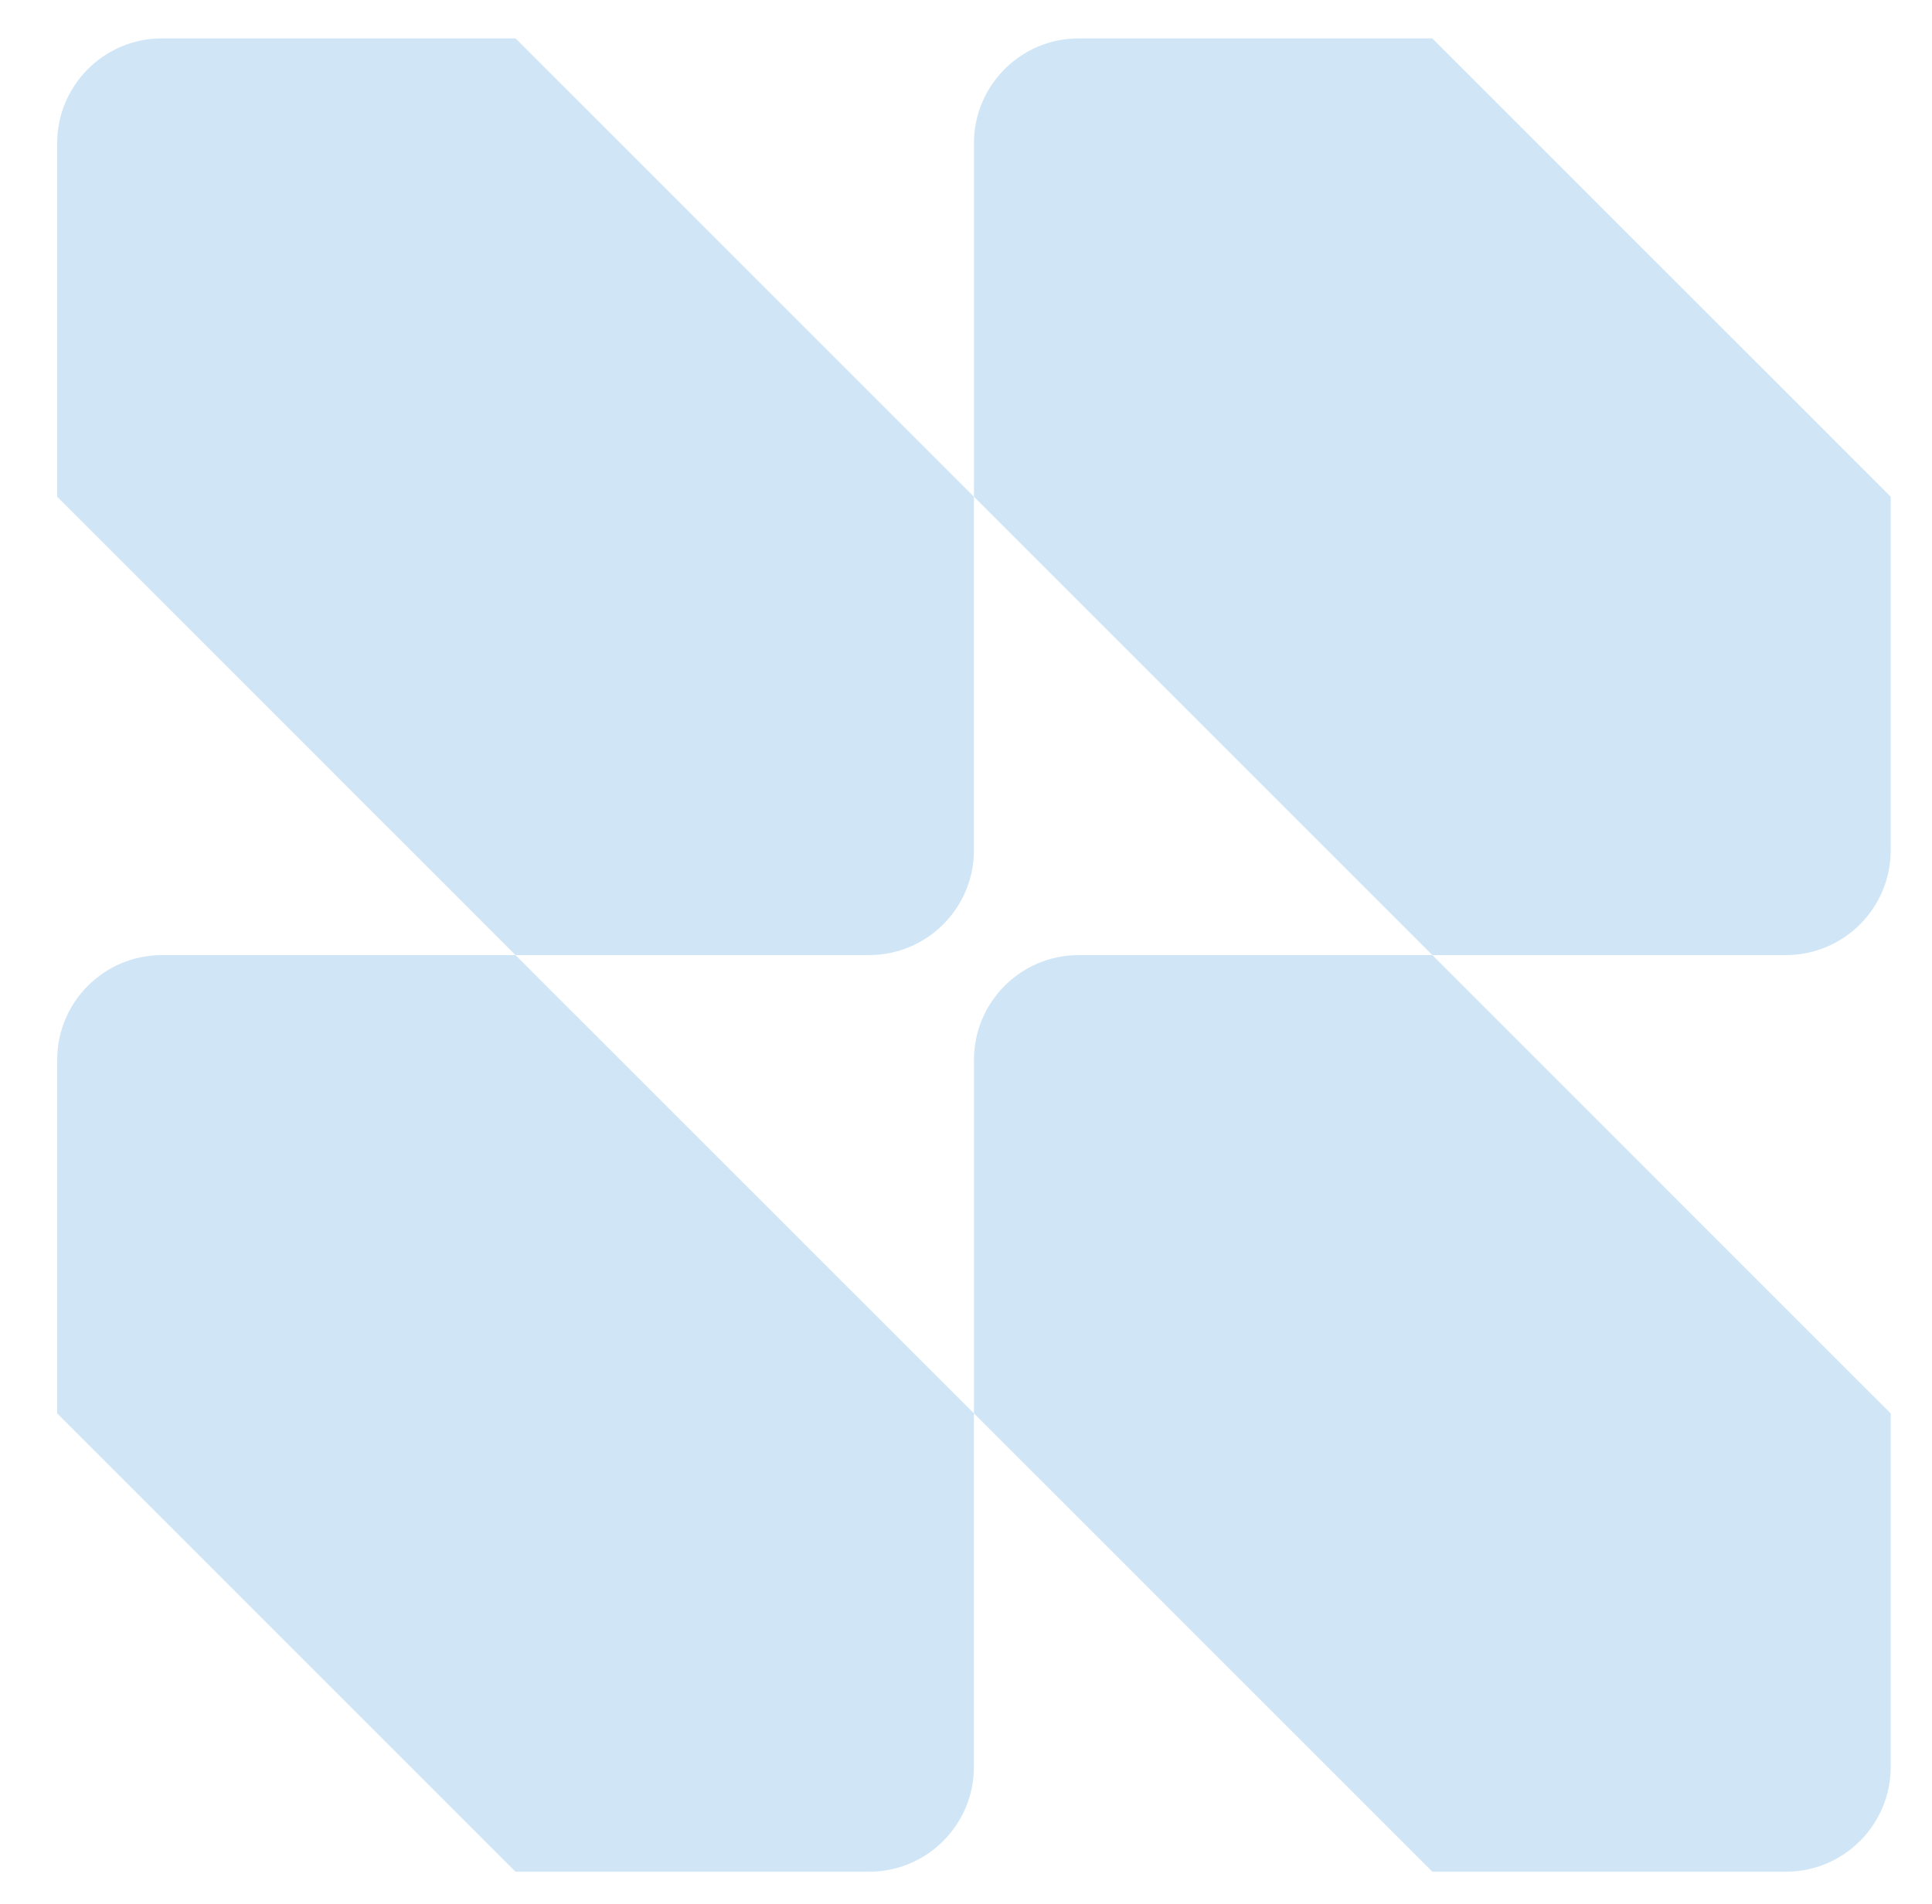<svg xmlns="http://www.w3.org/2000/svg" width="69" height="68" viewBox="0 0 69 68" fill="none"><g opacity="0.8"><path d="M51.153 1.371H38.526C36.46 1.371 34.784 3.048 34.784 5.114V17.741L51.156 34.113H63.783C65.849 34.113 67.525 32.437 67.525 30.37V17.741L51.153 1.371Z" fill="#C4E0F5"></path><path d="M51.153 34.114H38.526C36.46 34.114 34.784 35.79 34.784 37.856V50.483L51.156 66.853H63.783C65.849 66.853 67.525 65.176 67.525 63.11V50.483L51.156 34.114H51.153Z" fill="#C4E0F5"></path><path d="M18.414 34.114H5.784C3.718 34.114 2.042 35.79 2.042 37.856V50.483L18.411 66.853H31.041C33.107 66.853 34.783 65.176 34.783 63.11V50.483L18.411 34.114H18.414Z" fill="#C4E0F5"></path><path d="M18.414 1.371H5.784C3.718 1.371 2.042 3.048 2.042 5.114V17.741L18.411 34.113H31.041C33.107 34.113 34.783 32.437 34.783 30.37V17.741L18.414 1.371Z" fill="#C4E0F5"></path></g></svg>